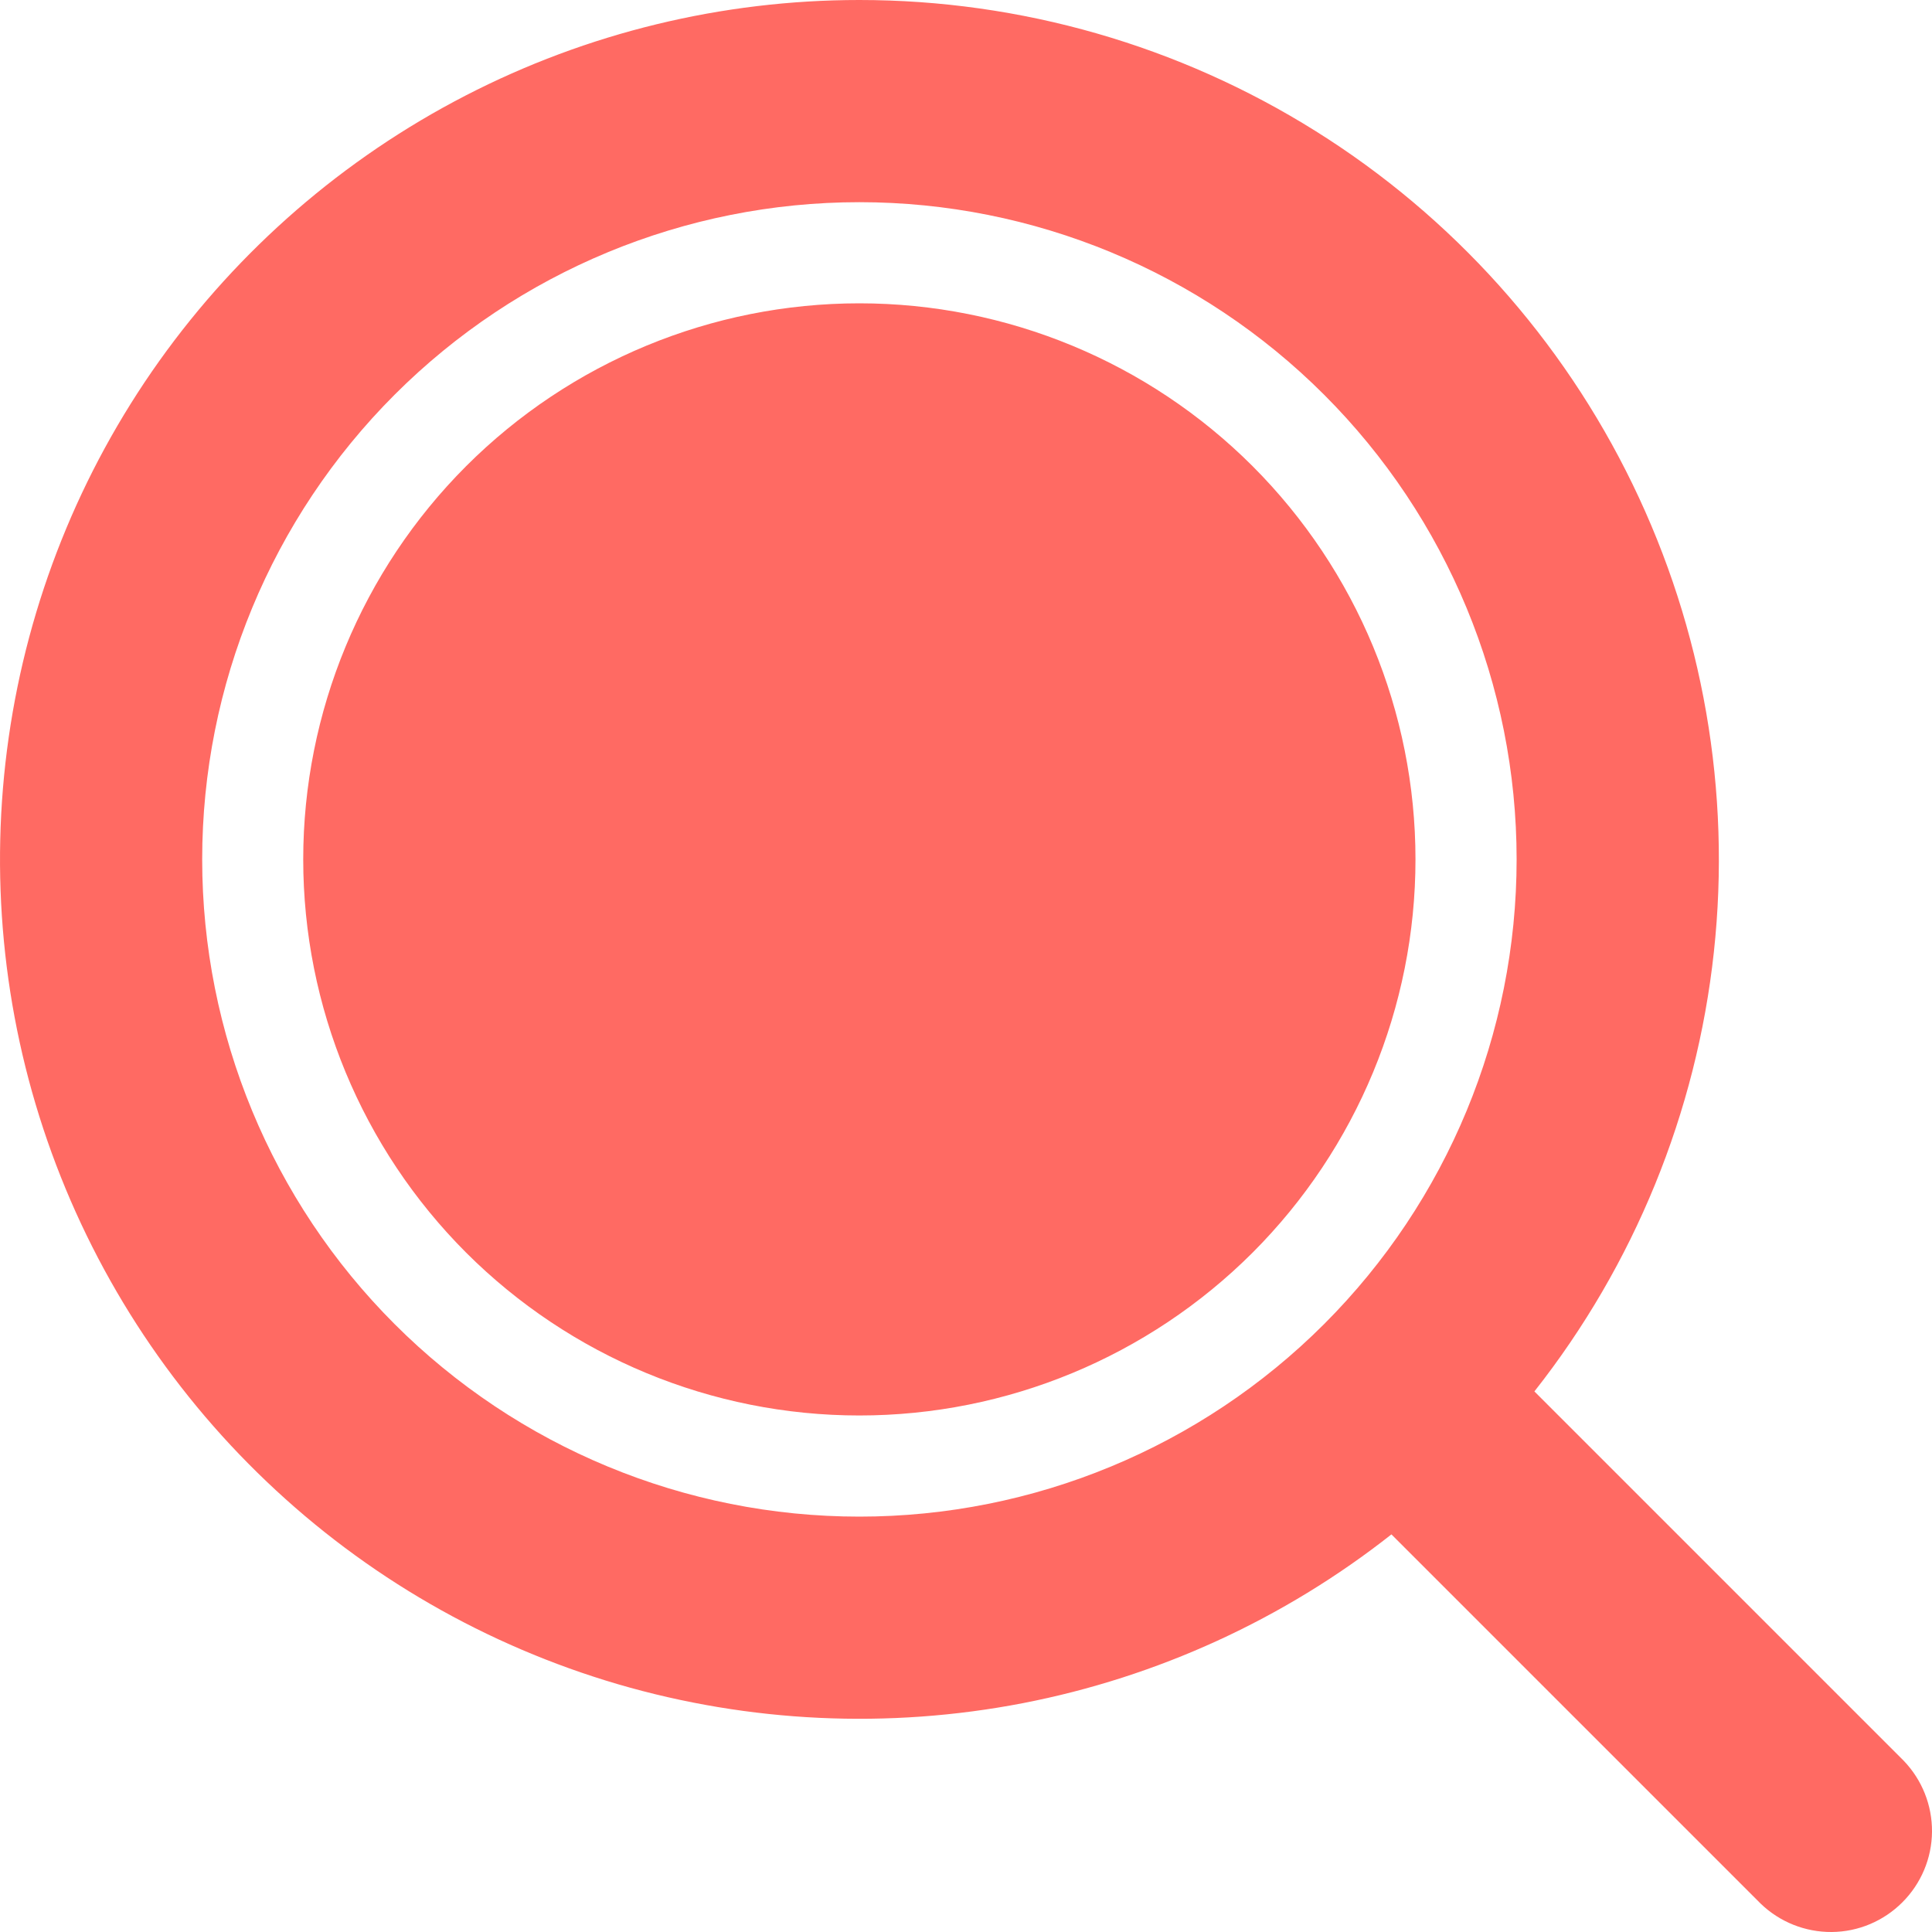 <?xml version="1.0" encoding="UTF-8"?> <svg xmlns="http://www.w3.org/2000/svg" width="20" height="20" viewBox="0 0 20 20" fill="none"><path d="M8.896 2.00628e-08C10.566 -0 12.203 0.47 13.619 1.357C15.035 2.243 16.172 3.511 16.901 5.014C17.63 6.516 17.922 8.194 17.742 9.855C17.562 11.516 16.918 13.092 15.884 14.404L19.706 18.226C19.897 18.424 20.002 18.688 20 18.962C19.998 19.237 19.887 19.499 19.693 19.693C19.499 19.887 19.237 19.998 18.962 20C18.688 20.002 18.424 19.897 18.226 19.706L14.404 15.884C13.289 16.762 11.981 17.361 10.589 17.631C9.196 17.9 7.759 17.833 6.397 17.435C5.036 17.036 3.789 16.318 2.762 15.339C1.734 14.361 0.956 13.151 0.491 11.811C0.026 10.471 -0.111 9.039 0.09 7.634C0.291 6.23 0.825 4.894 1.648 3.738C2.471 2.583 3.558 1.64 4.818 0.99C6.079 0.339 7.477 0 8.896 2.00628e-08ZM8.896 2.093C7.092 2.093 5.361 2.81 4.085 4.086C2.809 5.362 2.093 7.092 2.093 8.896C2.093 10.701 2.809 12.431 4.085 13.707C5.361 14.983 7.092 15.7 8.896 15.7C10.7 15.7 12.431 14.983 13.707 13.707C14.983 12.431 15.7 10.701 15.7 8.896C15.7 7.092 14.983 5.362 13.707 4.086C12.431 2.81 10.7 2.093 8.896 2.093ZM8.896 3.14C10.423 3.14 11.887 3.746 12.967 4.826C14.046 5.906 14.653 7.37 14.653 8.896C14.653 10.423 14.046 11.887 12.967 12.967C11.887 14.046 10.423 14.653 8.896 14.653C7.369 14.653 5.905 14.046 4.825 12.967C3.746 11.887 3.139 10.423 3.139 8.896C3.139 7.37 3.746 5.906 4.825 4.826C5.905 3.746 7.369 3.14 8.896 3.14Z" fill="#FF6A63"></path></svg> 